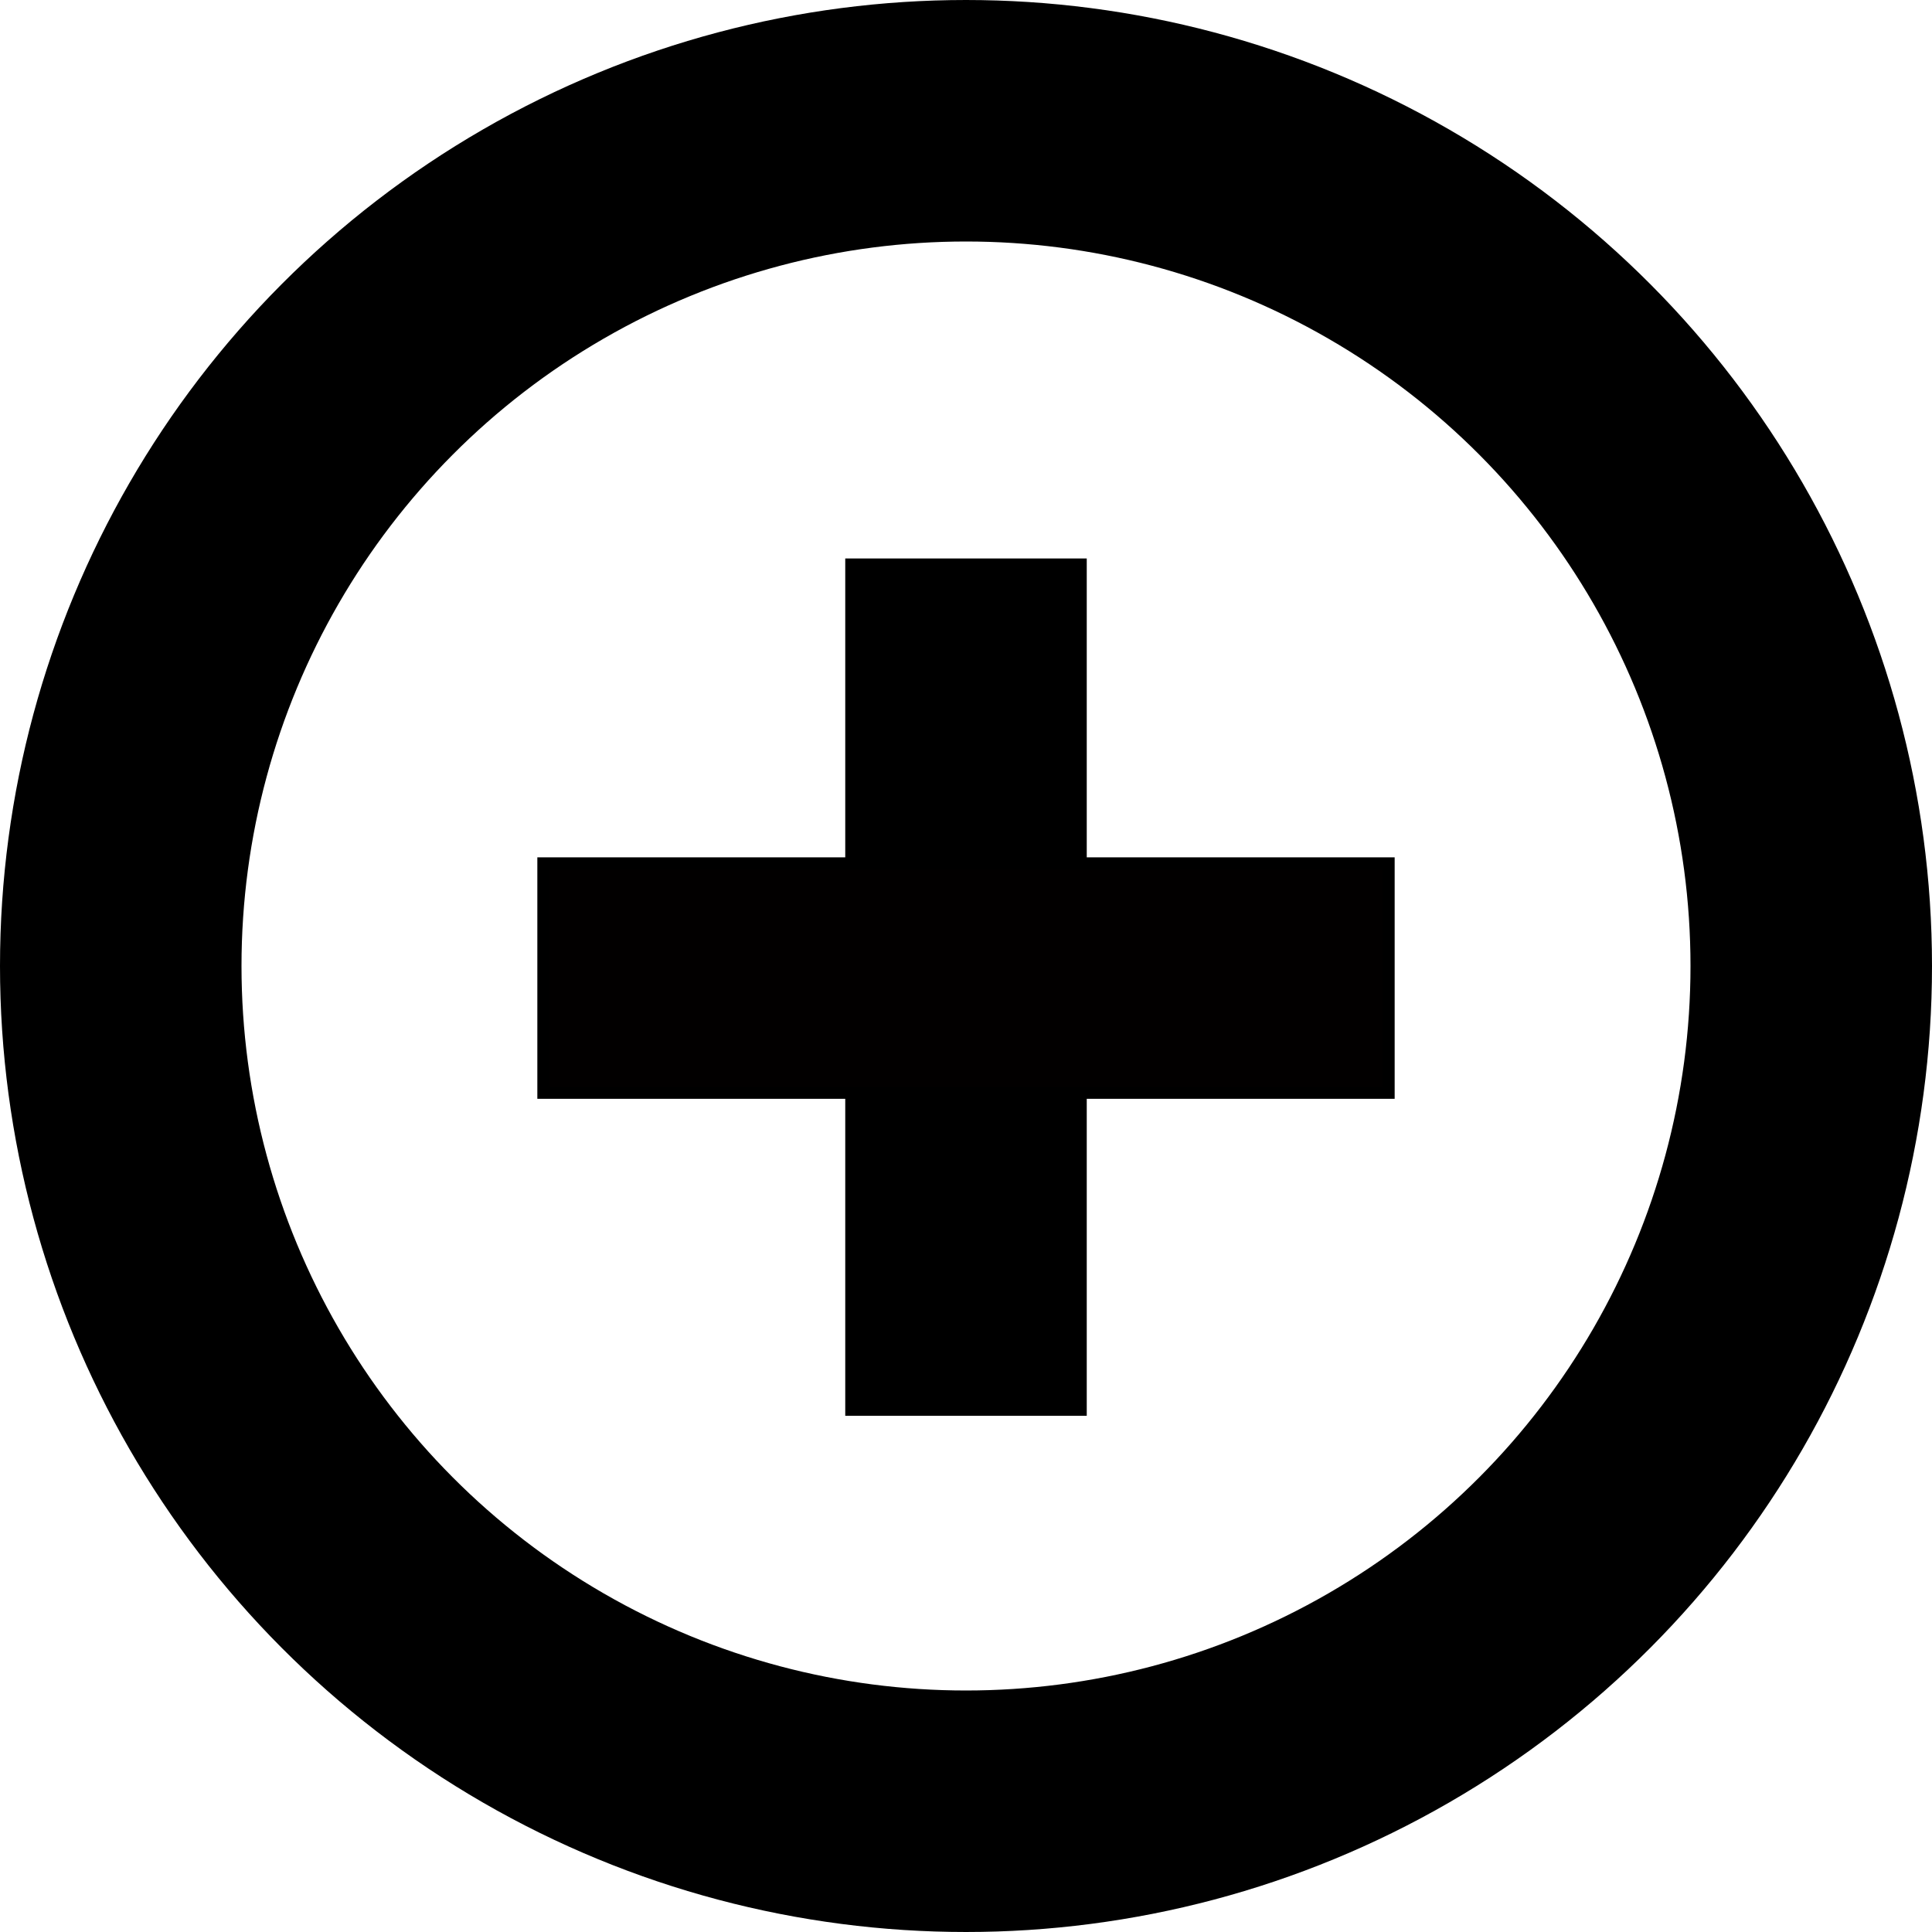 <?xml version="1.0" encoding="utf-8"?>
<svg xmlns="http://www.w3.org/2000/svg" id="Layer_17" data-name="Layer 17" viewBox="0 0 160 160">
  <circle cx="80" cy="80" r="70" fill="none" stroke="#000" stroke-miterlimit="10" stroke-width="20"/>
  <rect x="70.5" y="46.75" width="19" height="70" stroke="#000" stroke-miterlimit="10"/>
  <rect x="70.5" y="46" width="19" height="70" transform="translate(-1 161) rotate(-90)" fill="#020000" stroke="#000" stroke-miterlimit="10"/>
</svg>